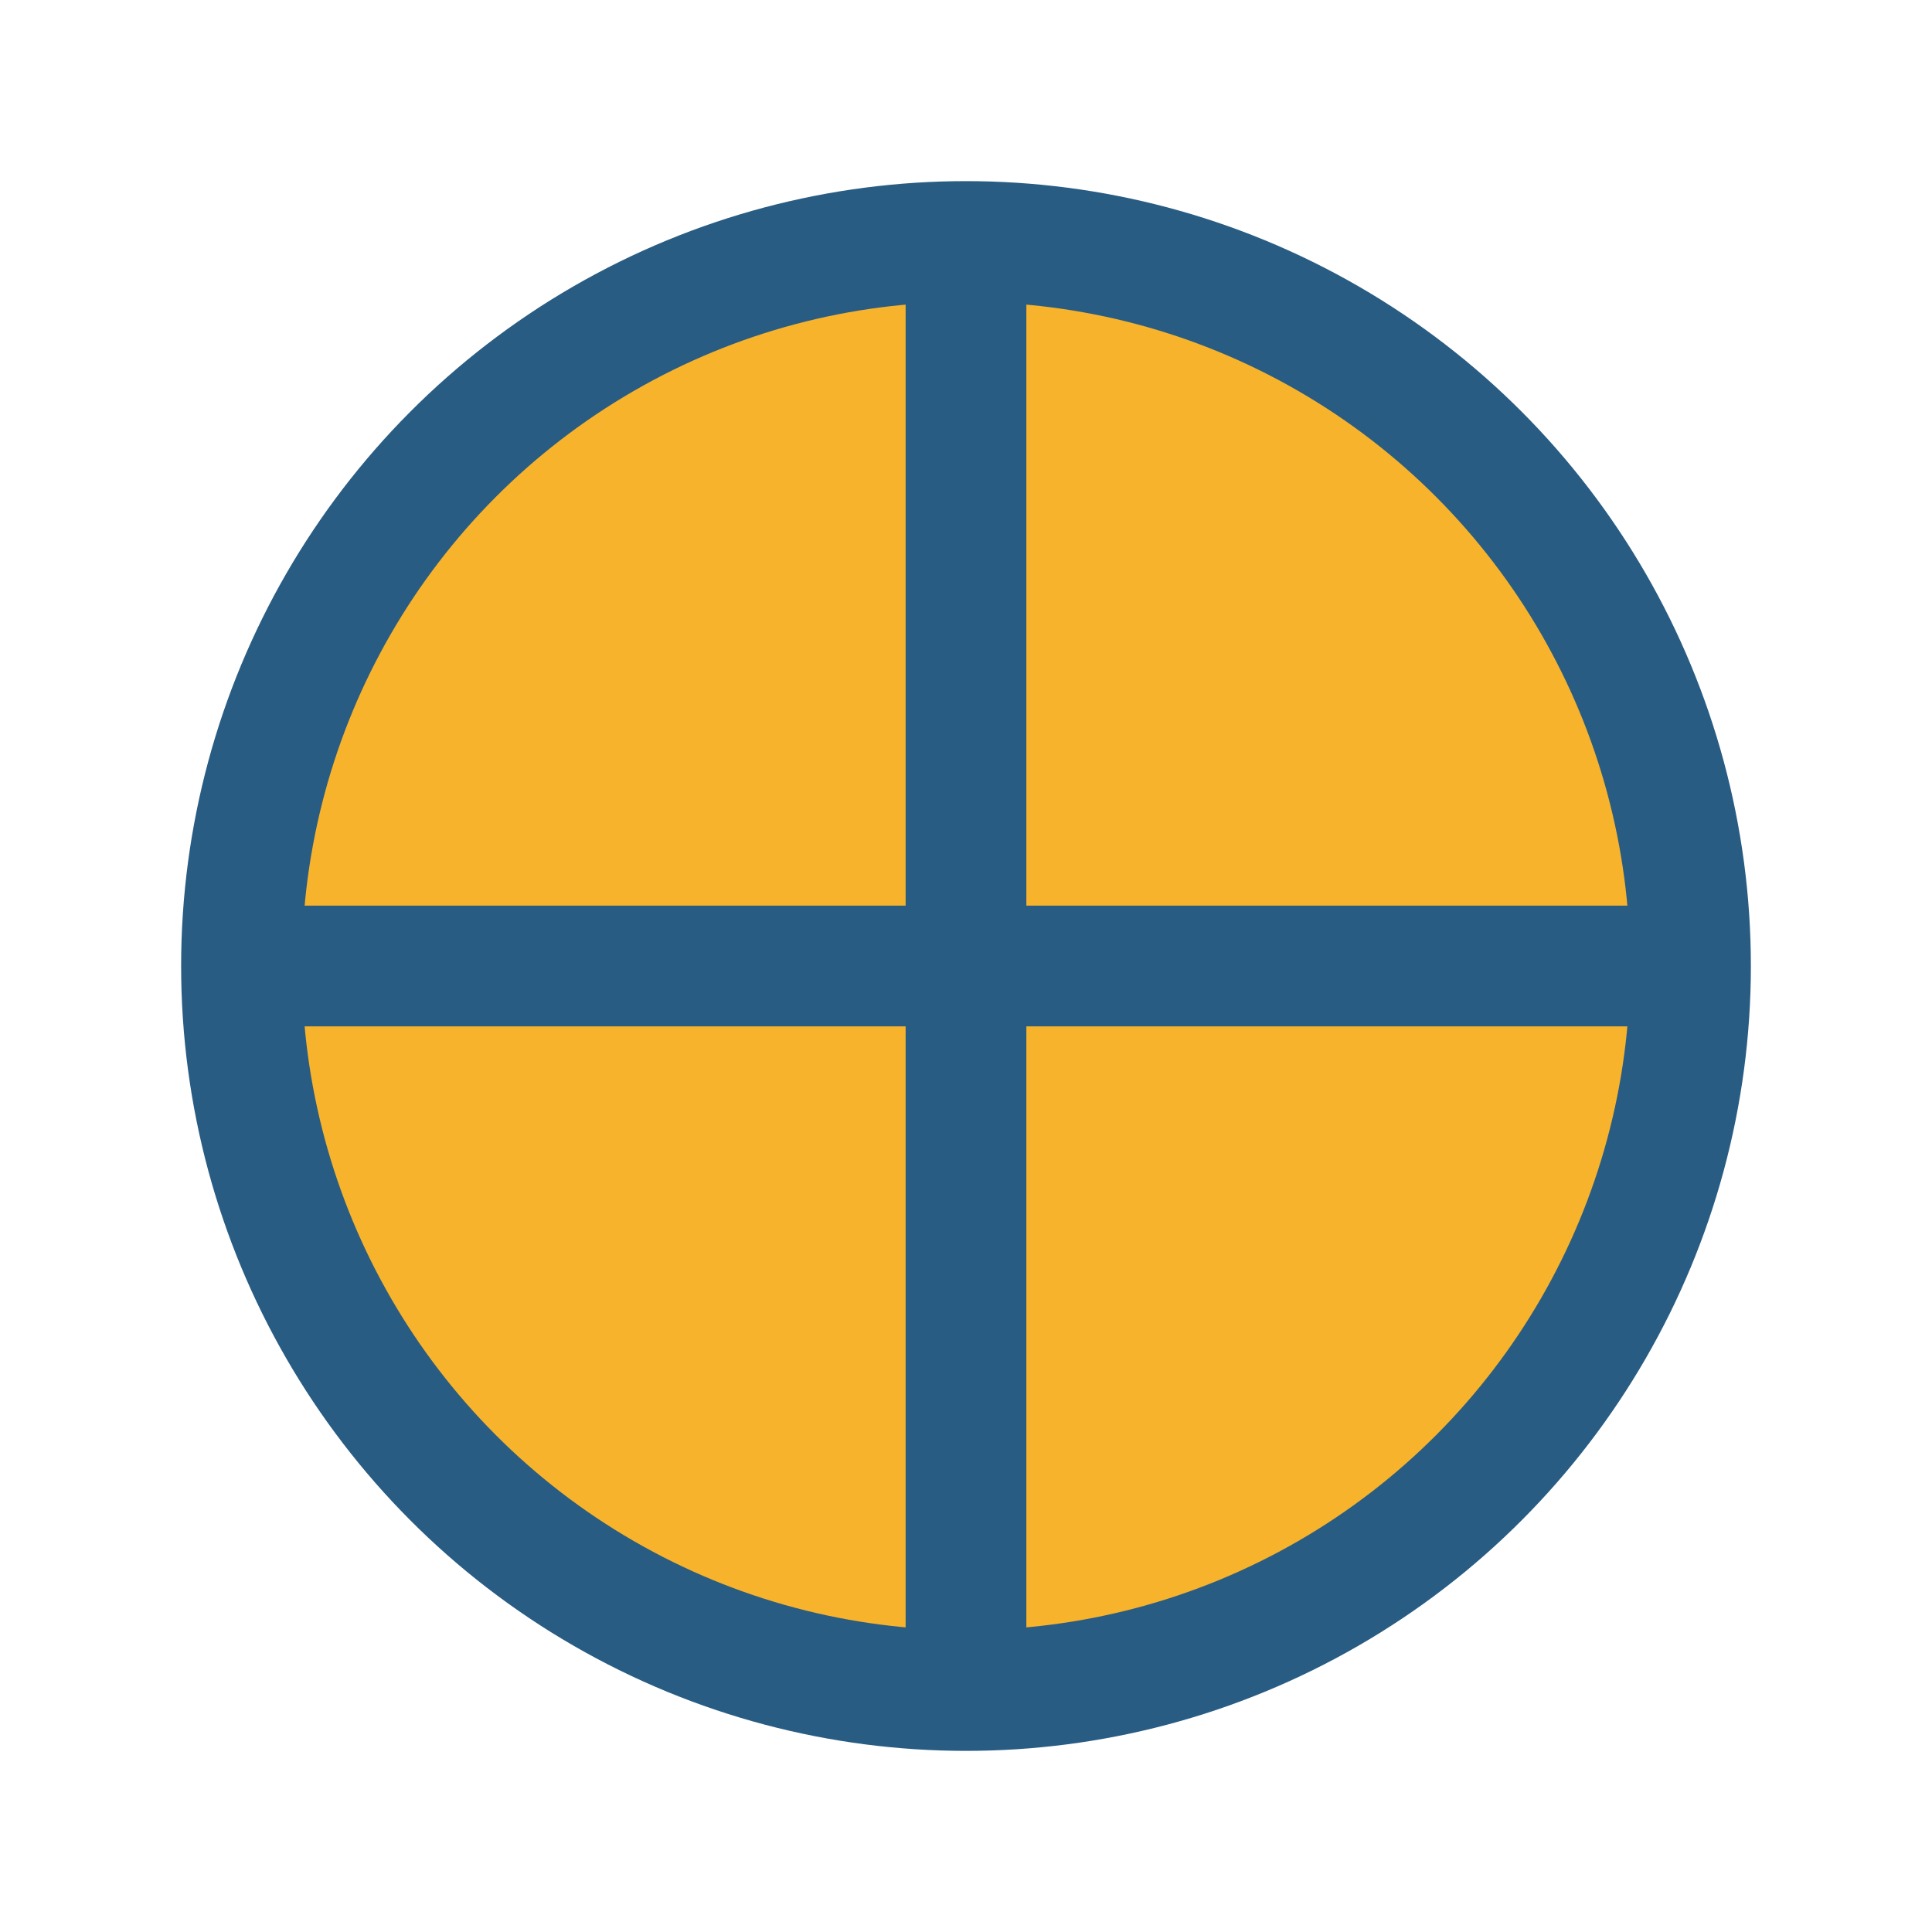 <?xml version="1.0" encoding="UTF-8"?>
<svg xmlns="http://www.w3.org/2000/svg" viewBox="0 0 32 32" width="32" height="32"><circle cx="16" cy="16" r="12" fill="#F7B32B" stroke="#295C83" stroke-width="2"/><path d="M16 4v24M4 16h24" stroke="#295C83" stroke-width="2"/></svg>
